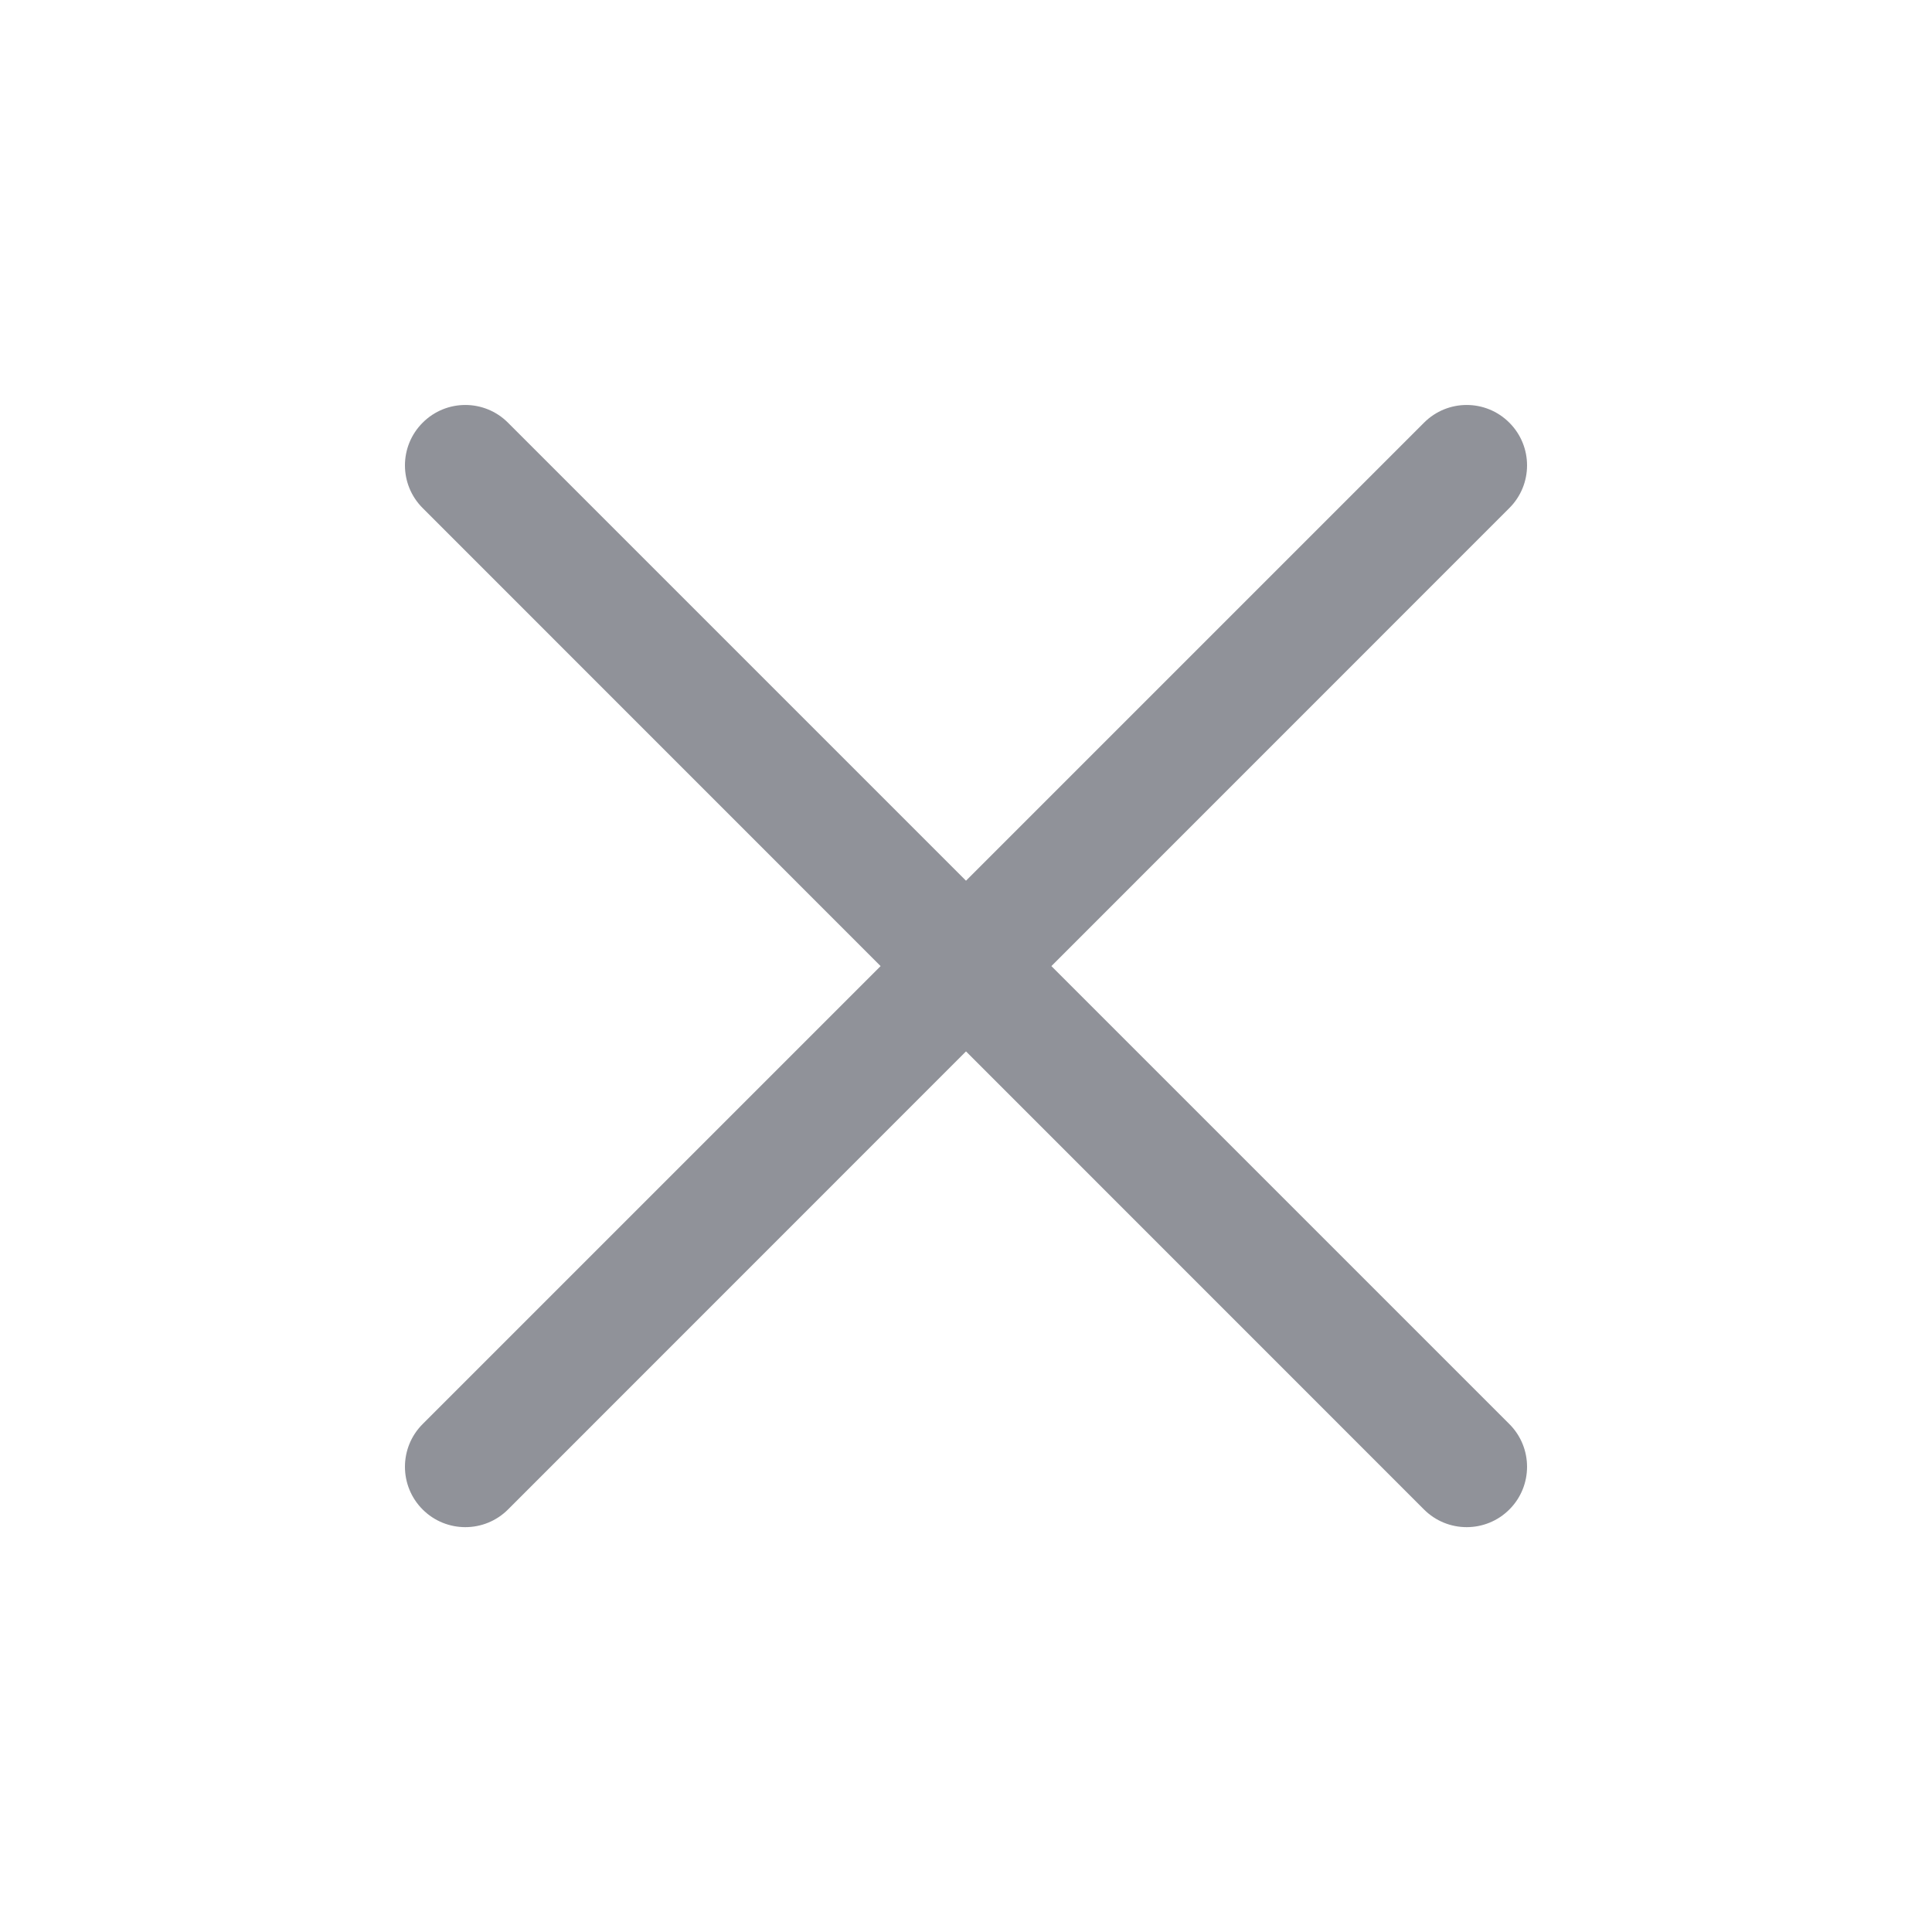 <svg width="20" height="20" viewBox="0 0 20 20" fill="none" xmlns="http://www.w3.org/2000/svg">
<path fill-rule="evenodd" clip-rule="evenodd" d="M9.116 10.001L4.375 5.259C4.131 5.015 4.131 4.62 4.375 4.376C4.619 4.131 5.015 4.131 5.259 4.376L10 9.117L14.741 4.376C14.985 4.131 15.381 4.131 15.625 4.376C15.869 4.62 15.869 5.015 15.625 5.259L10.884 10.001L15.625 14.742C15.869 14.986 15.869 15.382 15.625 15.626C15.381 15.87 14.985 15.87 14.741 15.626L10 10.884L5.259 15.626C5.015 15.87 4.619 15.87 4.375 15.626C4.131 15.382 4.131 14.986 4.375 14.742L9.116 10.001Z" fill="#909299"/>
</svg>
